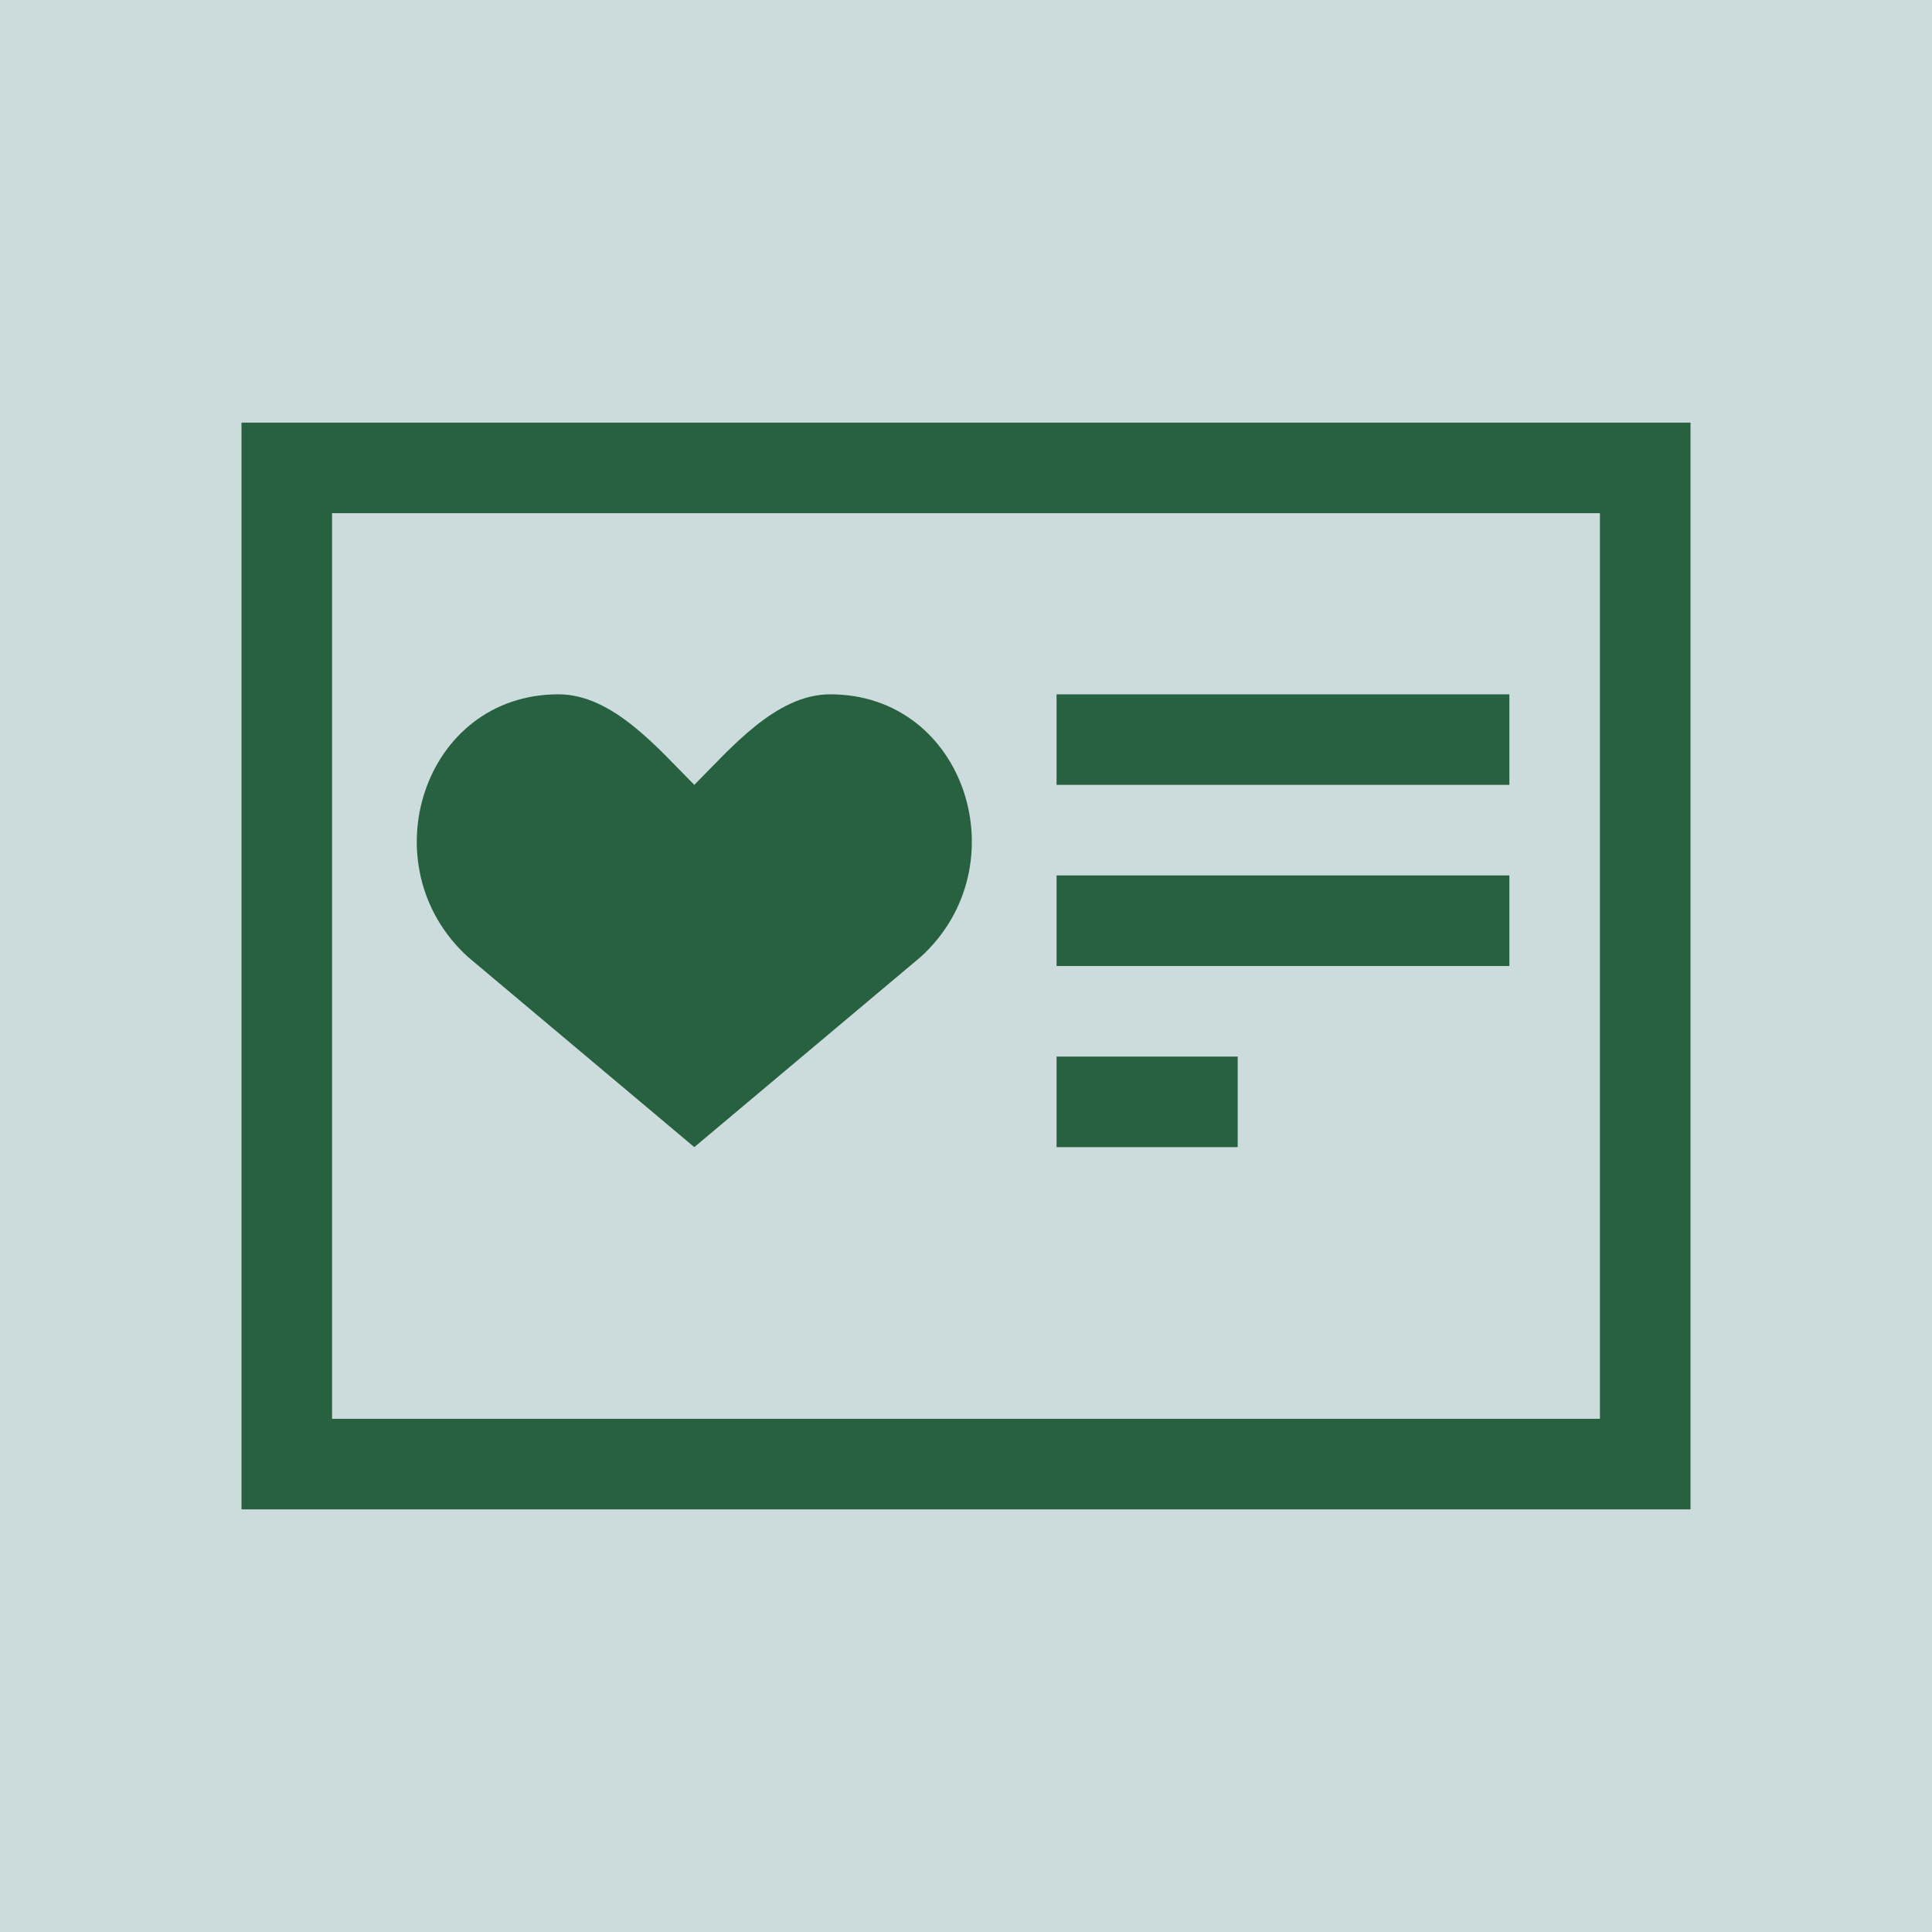 <svg width="40" height="40" viewBox="0 0 40 40" fill="none" xmlns="http://www.w3.org/2000/svg">
<rect width="40" height="40" fill="#CCDBDC"/>
<path d="M33.125 10.625V29.375H6.875V10.625H33.125ZM35 8.75H5V31.25H35V8.75Z" fill="#286140"/>
<path d="M21.875 14.375H31.25V16.25H21.875V14.375ZM21.875 18.125H31.25V20H21.875V18.125ZM21.875 21.875H25.625V23.75H21.875V21.875ZM17.188 14.375C16.062 14.375 15.125 15.5 14.375 16.25C13.625 15.5 12.688 14.375 11.562 14.375C8.75 14.375 7.625 17.938 9.688 19.812L14.375 23.75L19.062 19.812C21.125 17.938 20 14.375 17.188 14.375Z" fill="#286140"/>
</svg>
